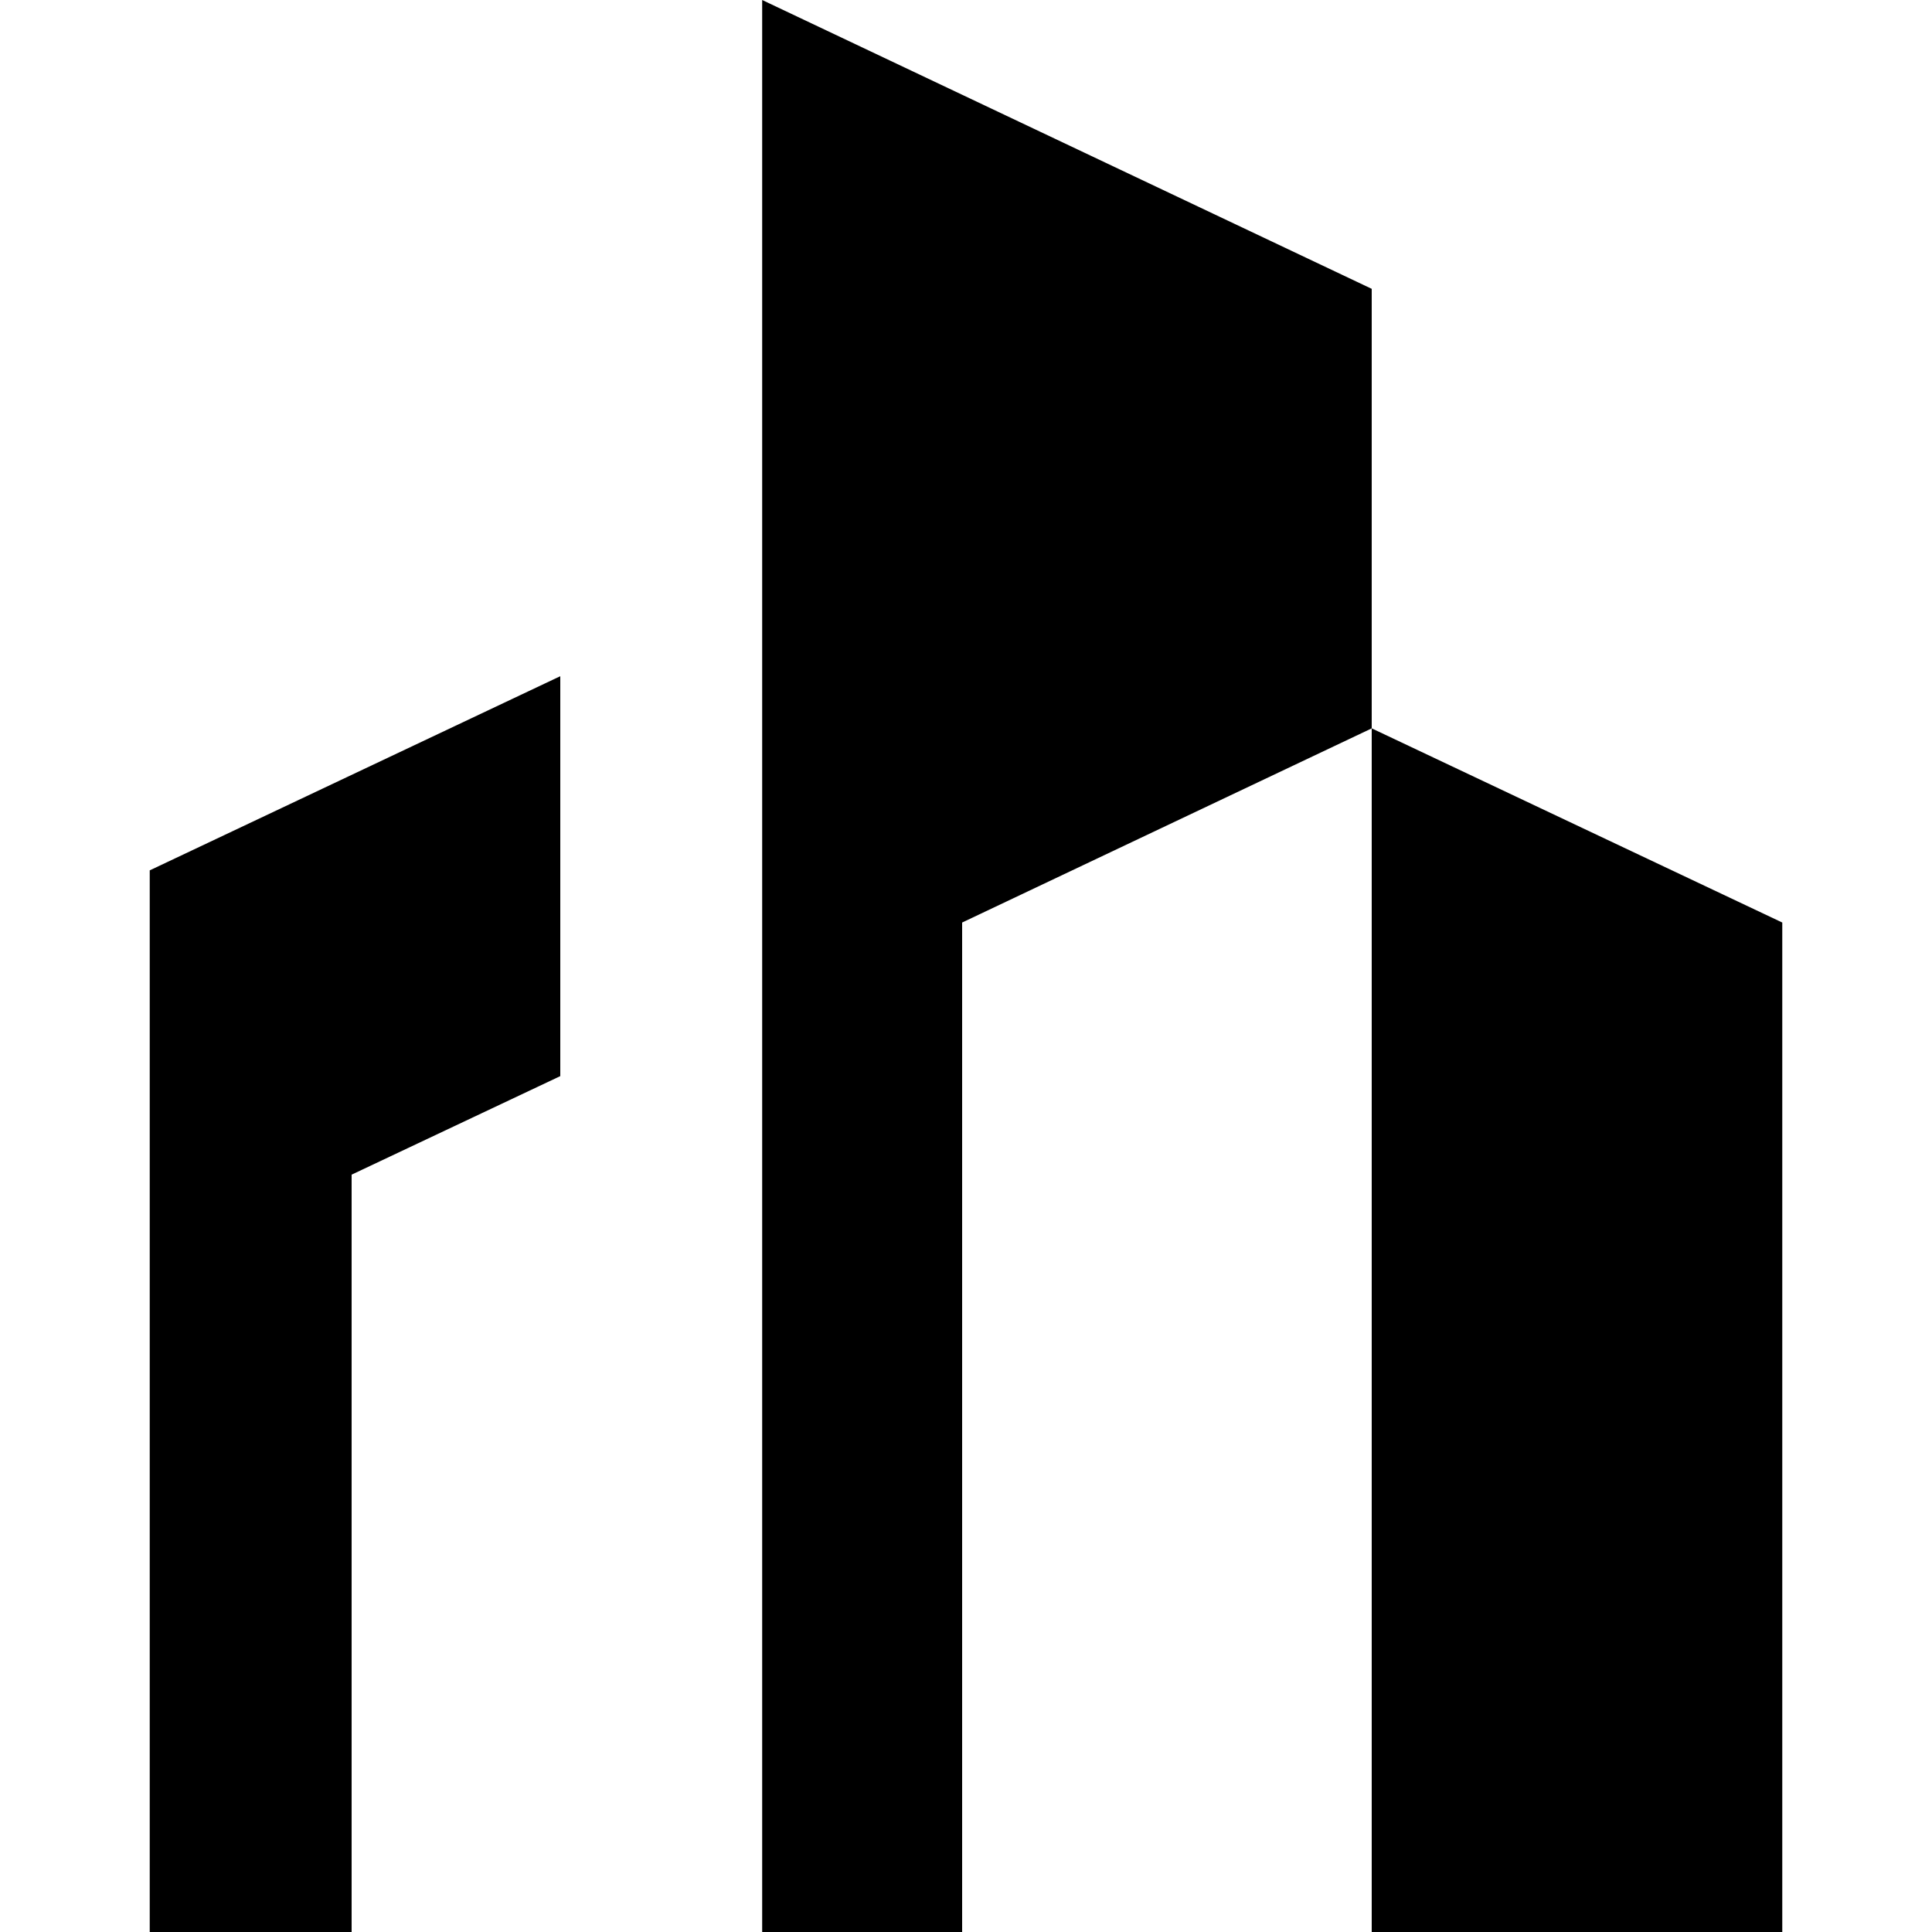 <?xml version="1.0" encoding="UTF-8"?> <svg xmlns="http://www.w3.org/2000/svg" id="_Слой_1" data-name="Слой 1" viewBox="0 0 200 200"><polygon points="142 75.4 142 200 184.5 200 184.5 95.5 142 75.4"></polygon><polygon points="15.5 200 36.4 200 36.4 121.6 58 111.4 58 70 15.5 90.1 15.5 200"></polygon><polygon points="78.9 0 78.9 200 99.6 200 99.6 95.5 142 75.4 142 29.9 78.9 0"></polygon></svg> 